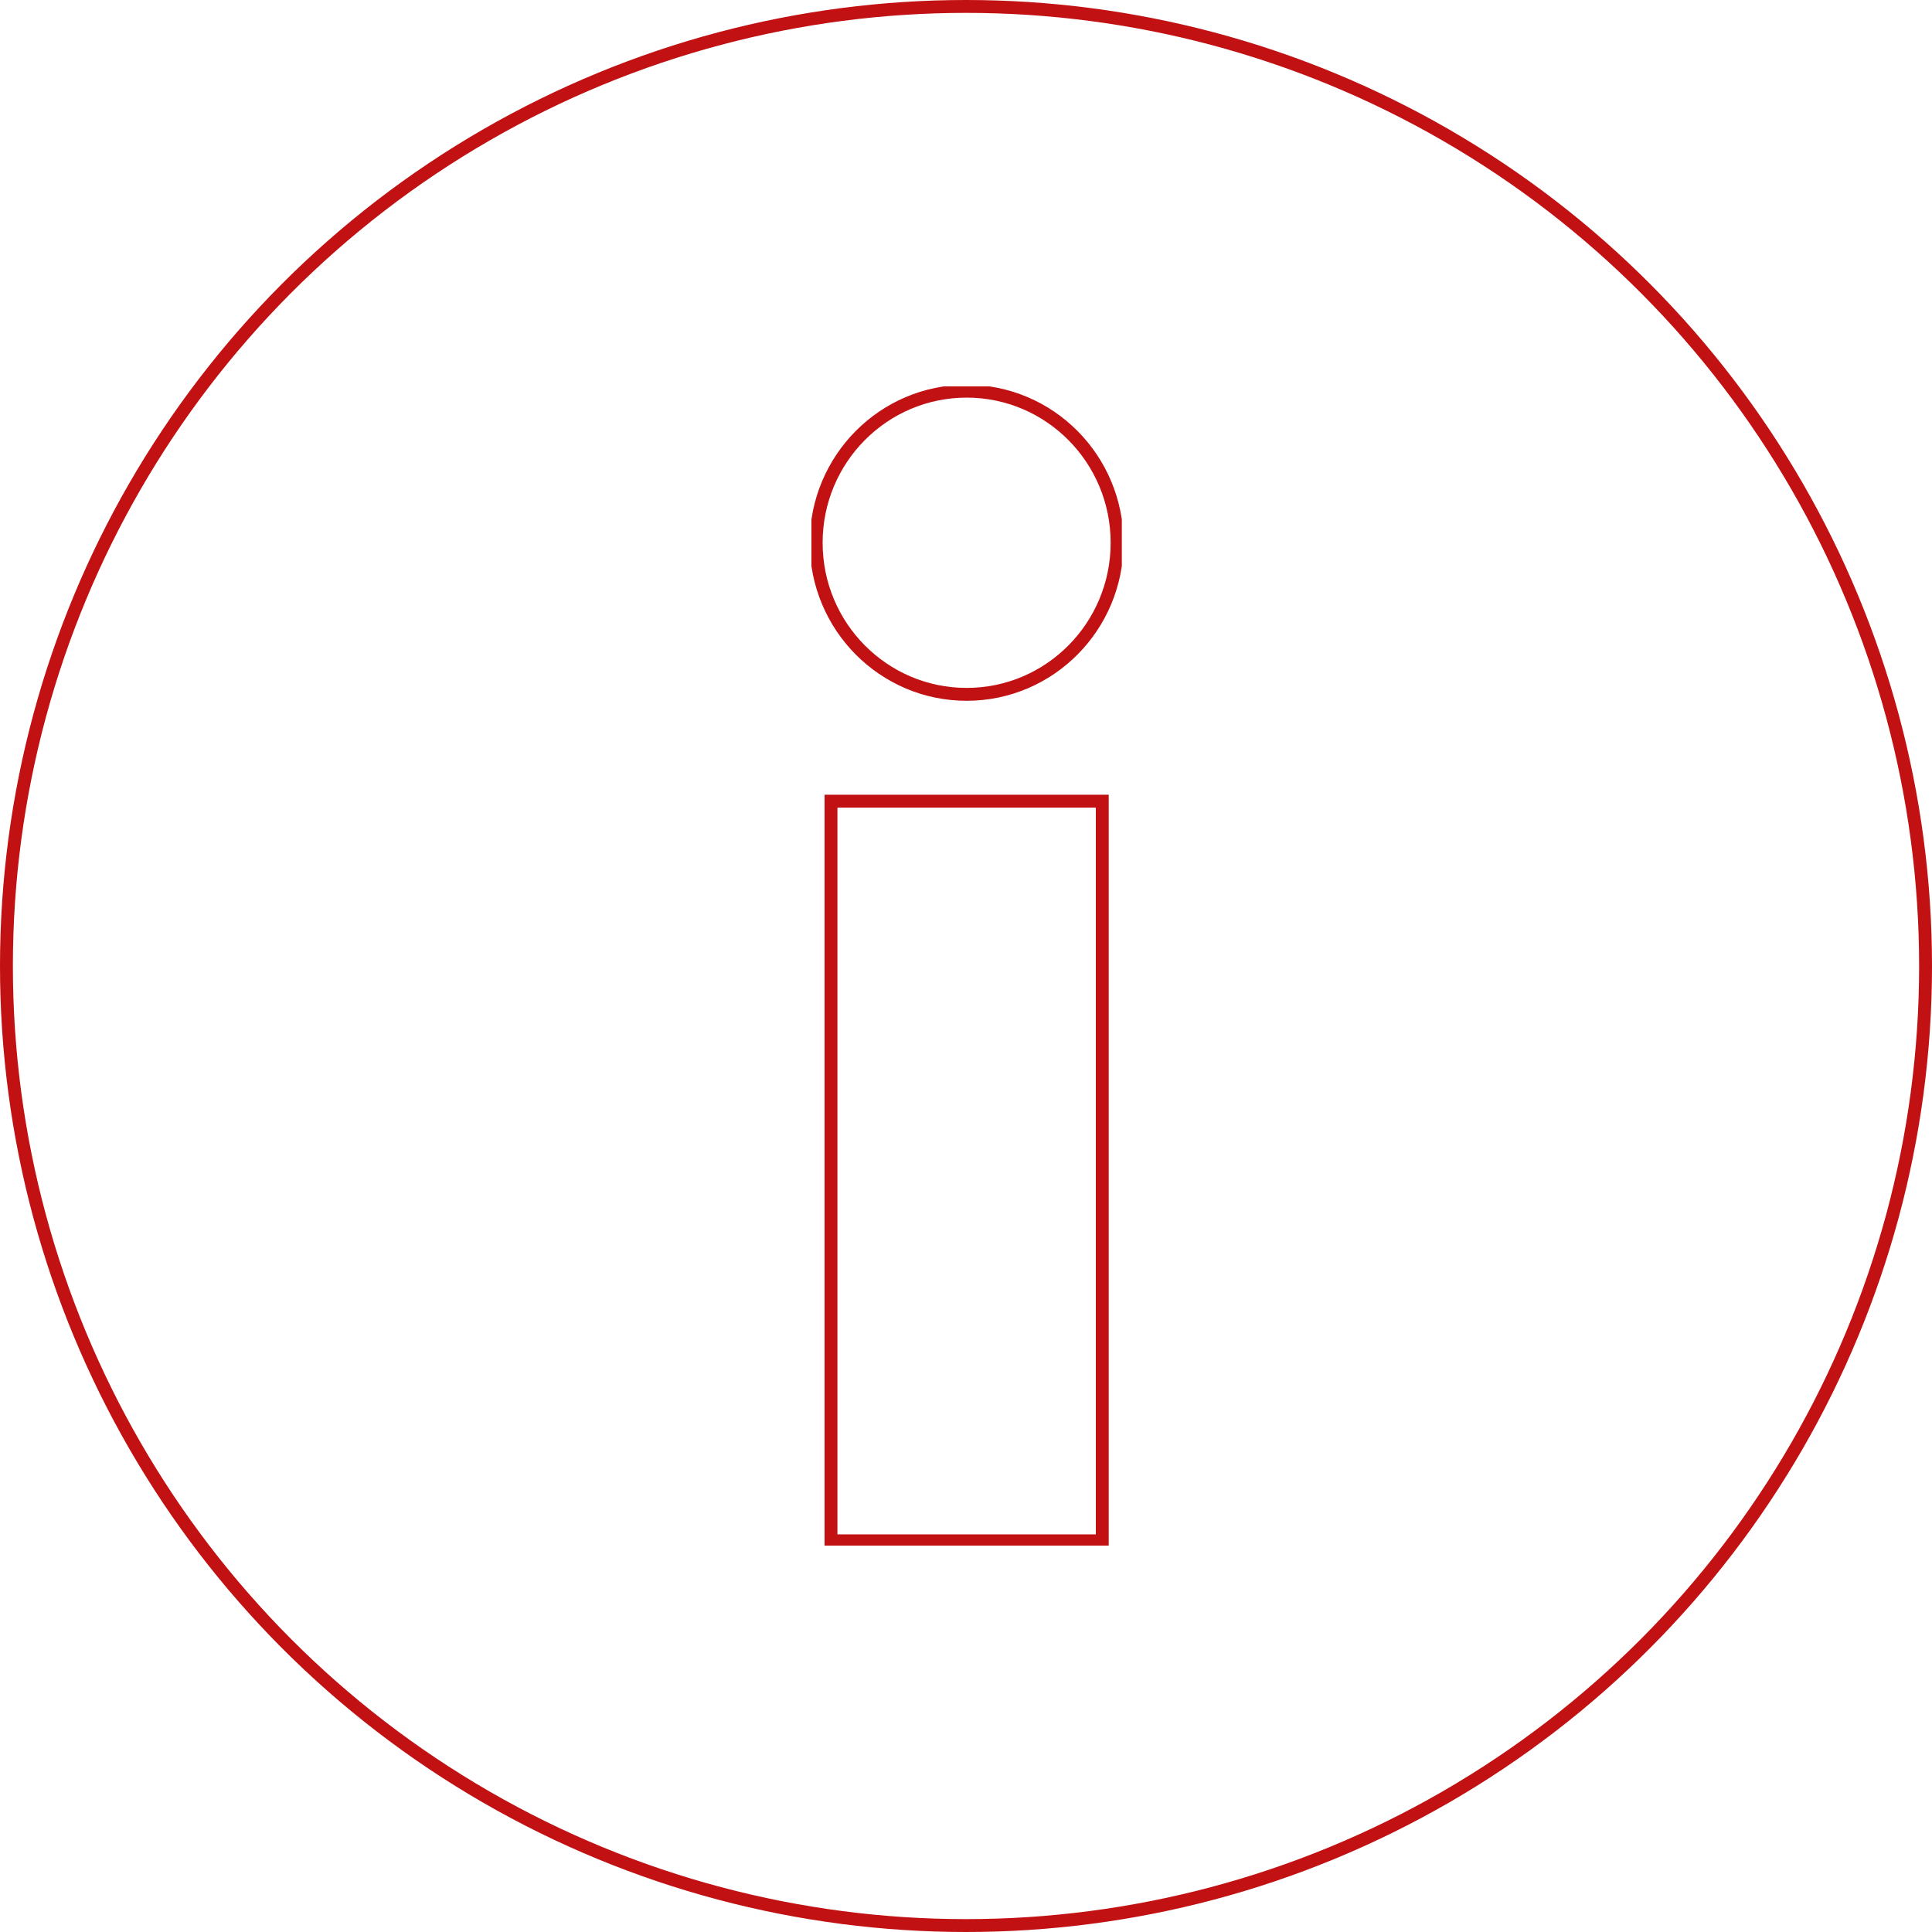 <svg xmlns="http://www.w3.org/2000/svg" fill="none" viewBox="0 0 300 300" height="300" width="300">
<rect fill="white" height="300" width="300"></rect>
<circle stroke-width="2" stroke="#C11113" fill="white" r="149" cy="150" cx="150"></circle>
<g clip-path="url(#clip0_1091_80053)">
<path stroke-miterlimit="10" stroke-width="2" stroke="#C11113" d="M171.16 124.406H129.036V239.257H171.16V124.406Z"></path>
<path stroke-miterlimit="10" stroke-width="2" stroke="#C11113" d="M150.099 107.818C163.001 107.818 173.46 97.28 173.46 84.28C173.46 71.281 163.001 60.743 150.099 60.743C137.197 60.743 126.737 71.281 126.737 84.28C126.737 97.28 137.197 107.818 150.099 107.818Z"></path>
</g>
<defs>
<clipPath id="clip0_1091_80053">
<rect transform="translate(126 60)" fill="white" height="180" width="48.197"></rect>
</clipPath>
</defs>
</svg>
